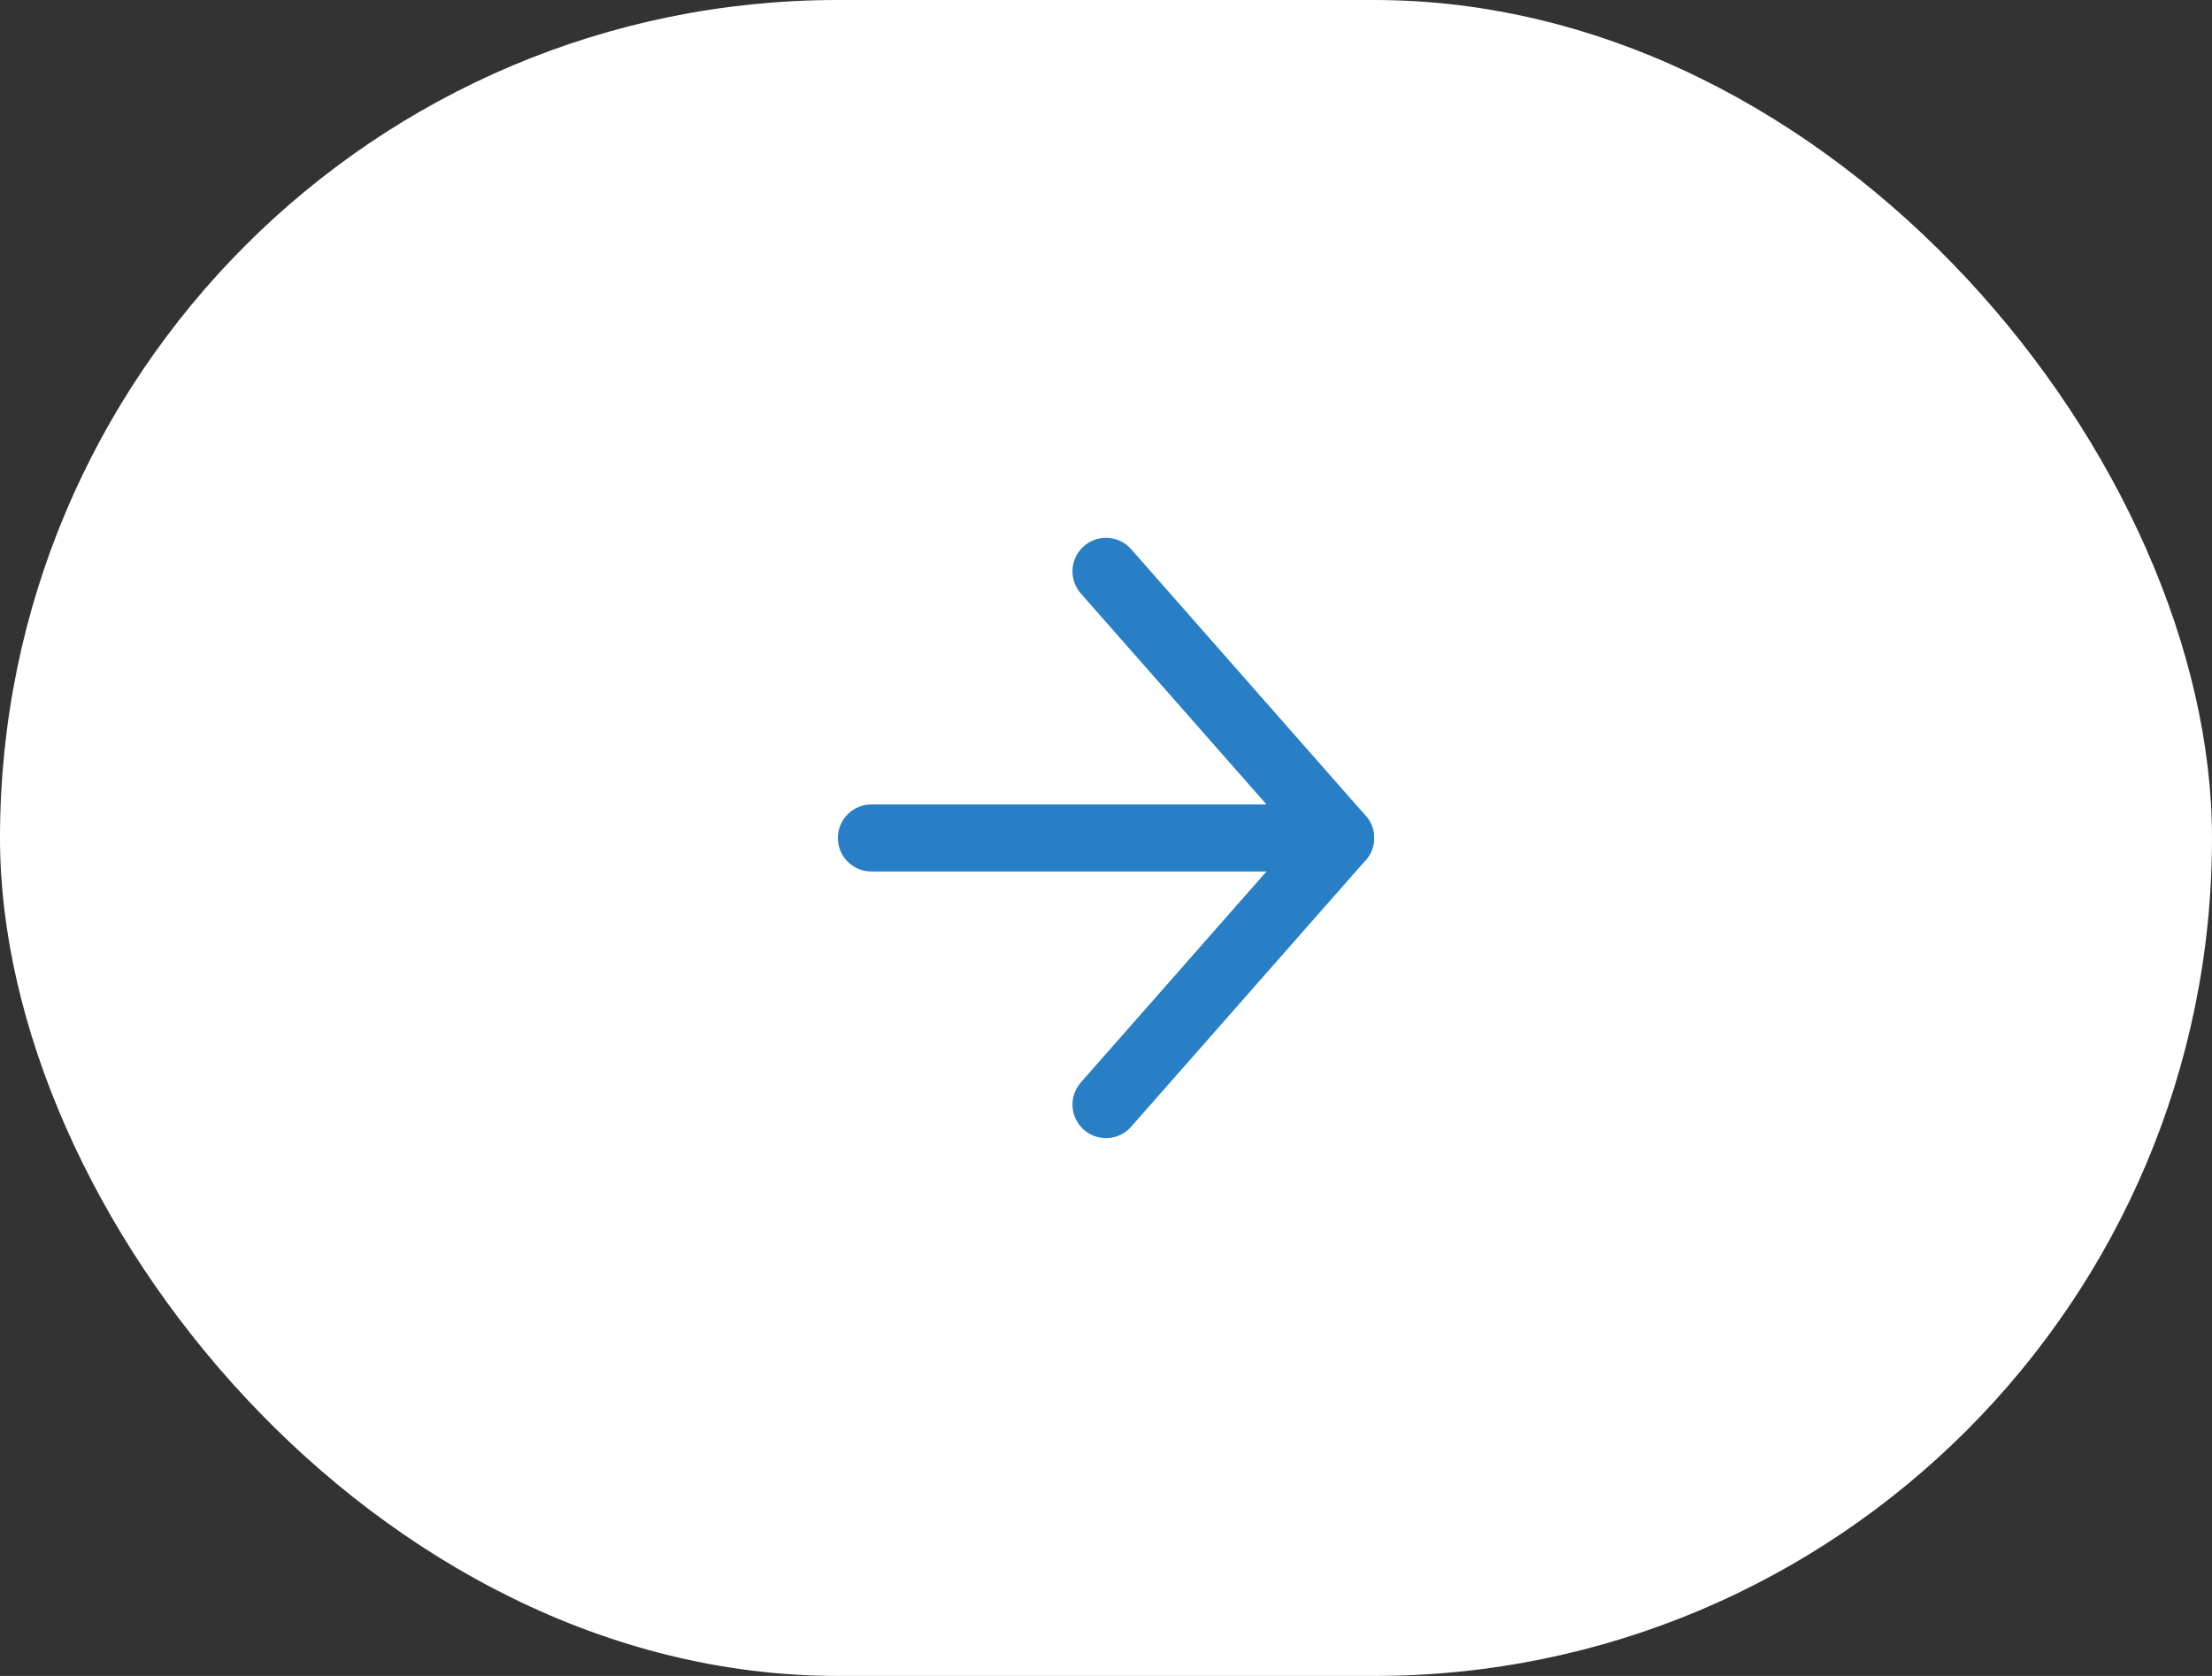 <?xml version="1.0" encoding="UTF-8"?> <svg xmlns="http://www.w3.org/2000/svg" width="66" height="50" viewBox="0 0 66 50" fill="none"><rect x="0" y="0" width="66" height="50" fill="#333333" stroke="none"/><rect width="66" height="50" rx="25" fill="white"></rect><path d="M26 25H40" stroke="#287FC6" stroke-width="2" stroke-linecap="round" stroke-linejoin="round"></path><path d="M33 17.045L40 25L33 32.954" stroke="#287FC6" stroke-width="2" stroke-linecap="round" stroke-linejoin="round"></path></svg> 